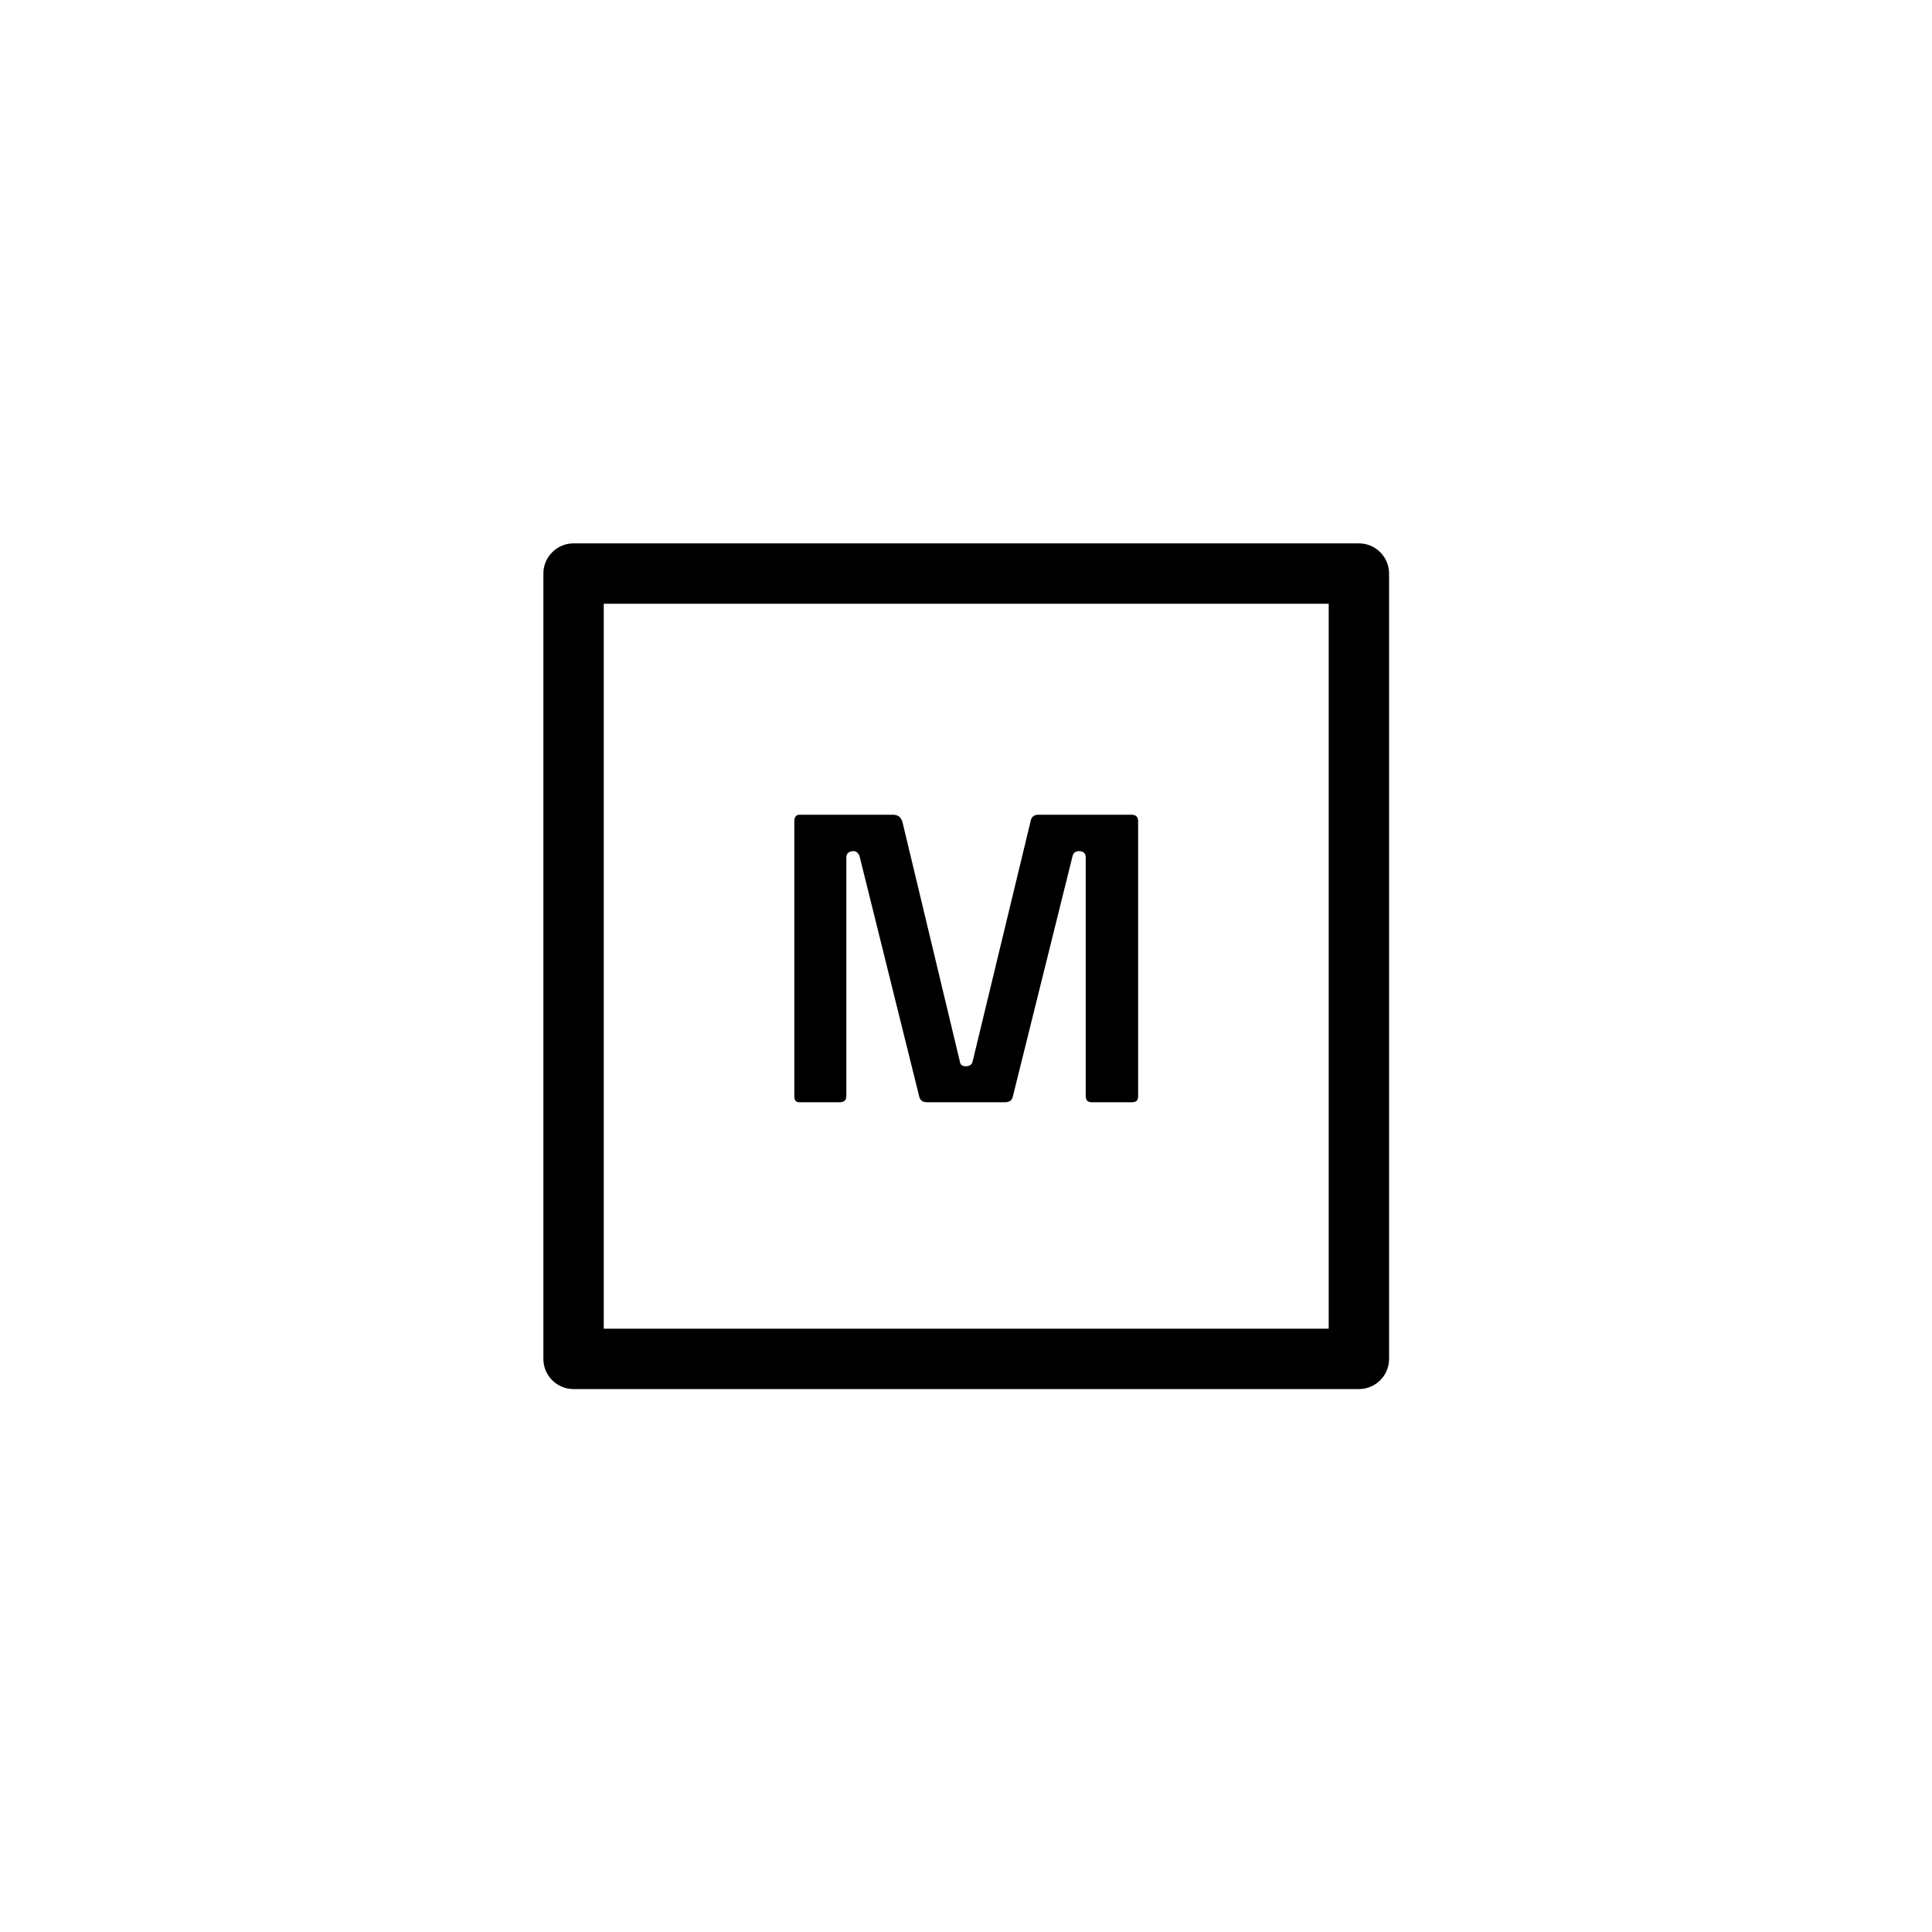 <?xml version="1.0" encoding="UTF-8"?>
<svg width="64px" height="64px" viewBox="0 0 64 64" version="1.1" xmlns="http://www.w3.org/2000/svg" xmlns:xlink="http://www.w3.org/1999/xlink">
    <title>Point/1_M포인트</title>
    <g id="Point/1_M포인트" stroke="none" stroke-width="1" fill="none" fill-rule="evenodd">
        <path d="M45.015,18 C45.567,18 46.015,18.448 46.015,19 L46.015,45.015 C46.015,45.567 45.567,46.015 45.015,46.015 L19,46.015 C18.448,46.015 18,45.567 18,45.015 L18,19 C18,18.448 18.448,18 19,18 L45.015,18 Z M44.015,20 L20,20 L20,44.015 L44.015,44.015 L44.015,20 Z M29.578,26.989 C29.746,26.989 29.838,27.067 29.89,27.209 L31.794,35.153 C31.807,35.269 31.872,35.321 31.989,35.321 C32.118,35.321 32.196,35.269 32.222,35.153 L34.139,27.209 C34.165,27.067 34.243,26.989 34.398,26.989 L37.482,26.989 C37.638,26.989 37.702,27.067 37.702,27.209 L37.702,36.306 C37.702,36.461 37.638,36.514 37.482,36.514 L36.187,36.514 C36.032,36.514 35.966,36.461 35.966,36.292 L35.966,28.401 C35.966,28.271 35.888,28.195 35.746,28.195 C35.617,28.195 35.551,28.259 35.526,28.375 L33.556,36.306 C33.531,36.461 33.427,36.514 33.271,36.514 L30.719,36.514 C30.576,36.514 30.473,36.461 30.446,36.306 L28.477,28.375 C28.438,28.259 28.373,28.195 28.269,28.195 C28.127,28.195 28.036,28.271 28.036,28.401 L28.036,36.292 C28.036,36.461 27.958,36.514 27.79,36.514 L26.494,36.514 C26.365,36.514 26.313,36.461 26.313,36.306 L26.313,27.209 C26.313,27.067 26.365,26.989 26.494,26.989 L29.578,26.989 Z" id="Combined-Shape" fill="#000000"></path>
    </g>
</svg>